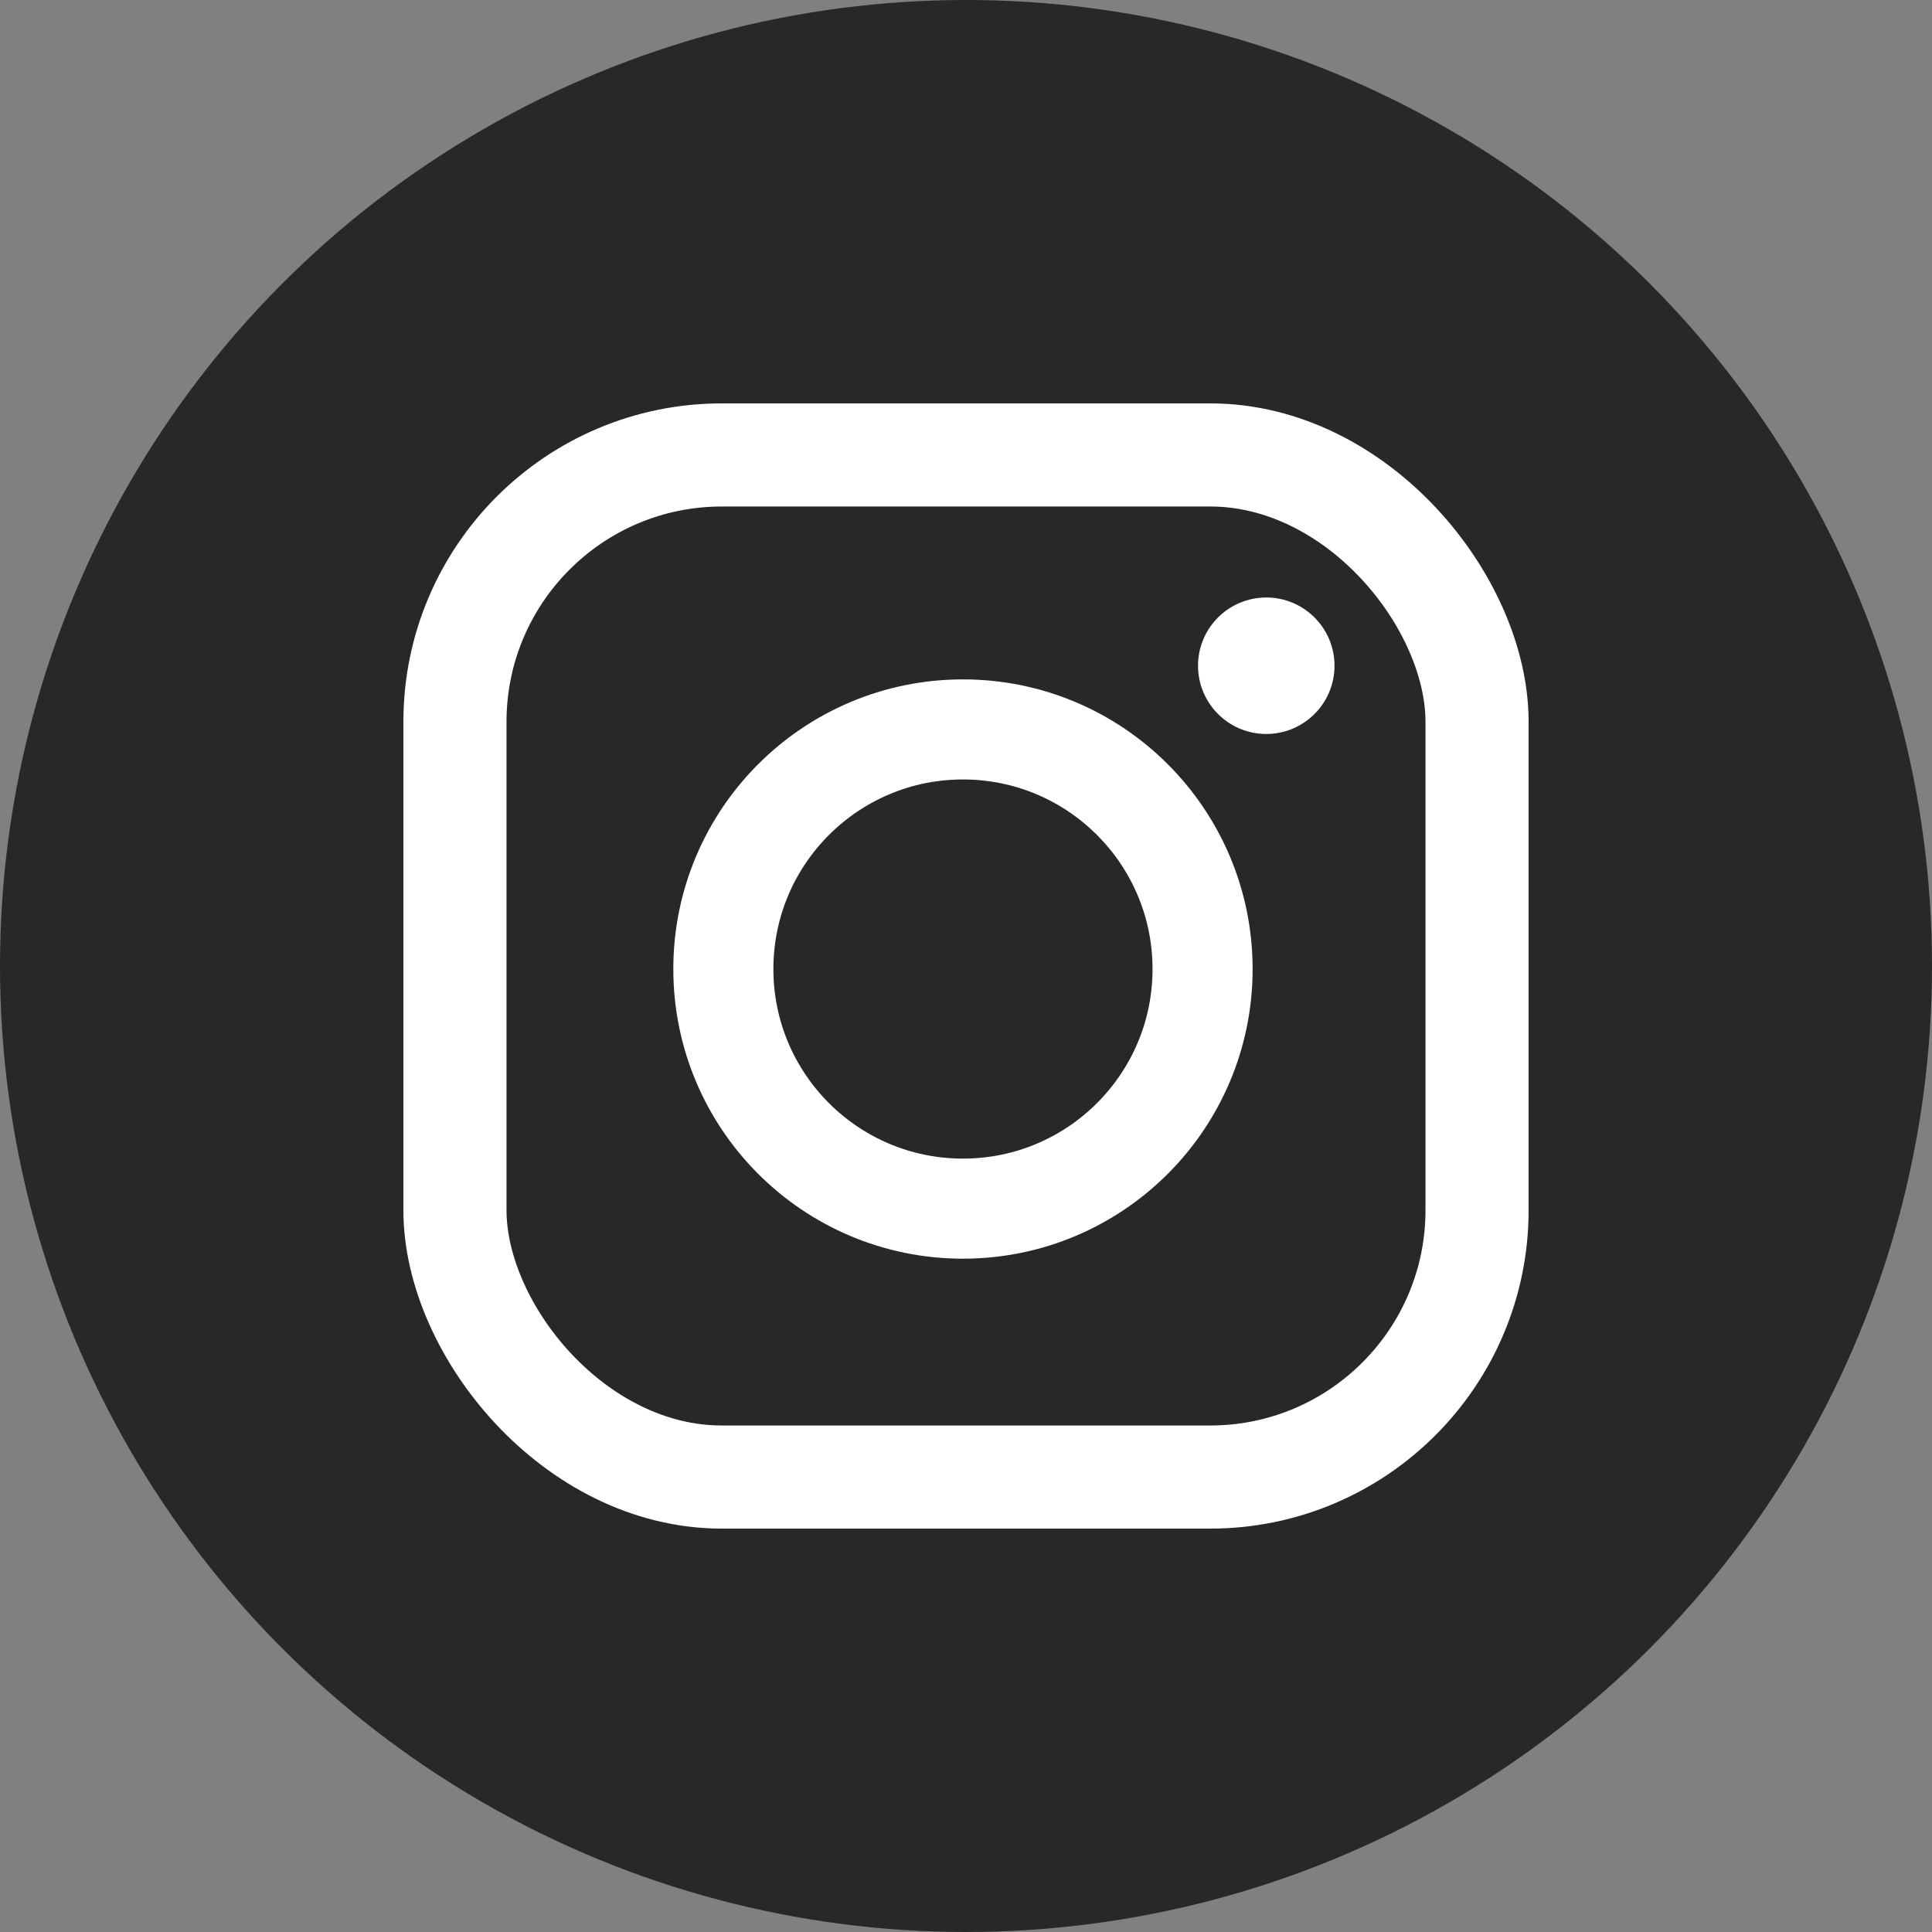 <svg width="240" height="240" viewBox="0 0 240 240" fill="none" xmlns="http://www.w3.org/2000/svg">
<rect x="0" y="0" width="240" height="240" fill="#808080" stroke="none"/>
<circle cx="120" cy="120" r="120" fill="#282828"/>
<rect x="56.515" y="56.515" width="126.97" height="126.97" rx="33.155" stroke="white" stroke-width="12.81"/>
<circle cx="119.623" cy="120.377" r="29.765" stroke="white" stroke-width="12.433"/>
<circle cx="157.3" cy="82.7" r="8.477" fill="white"/>
</svg>
